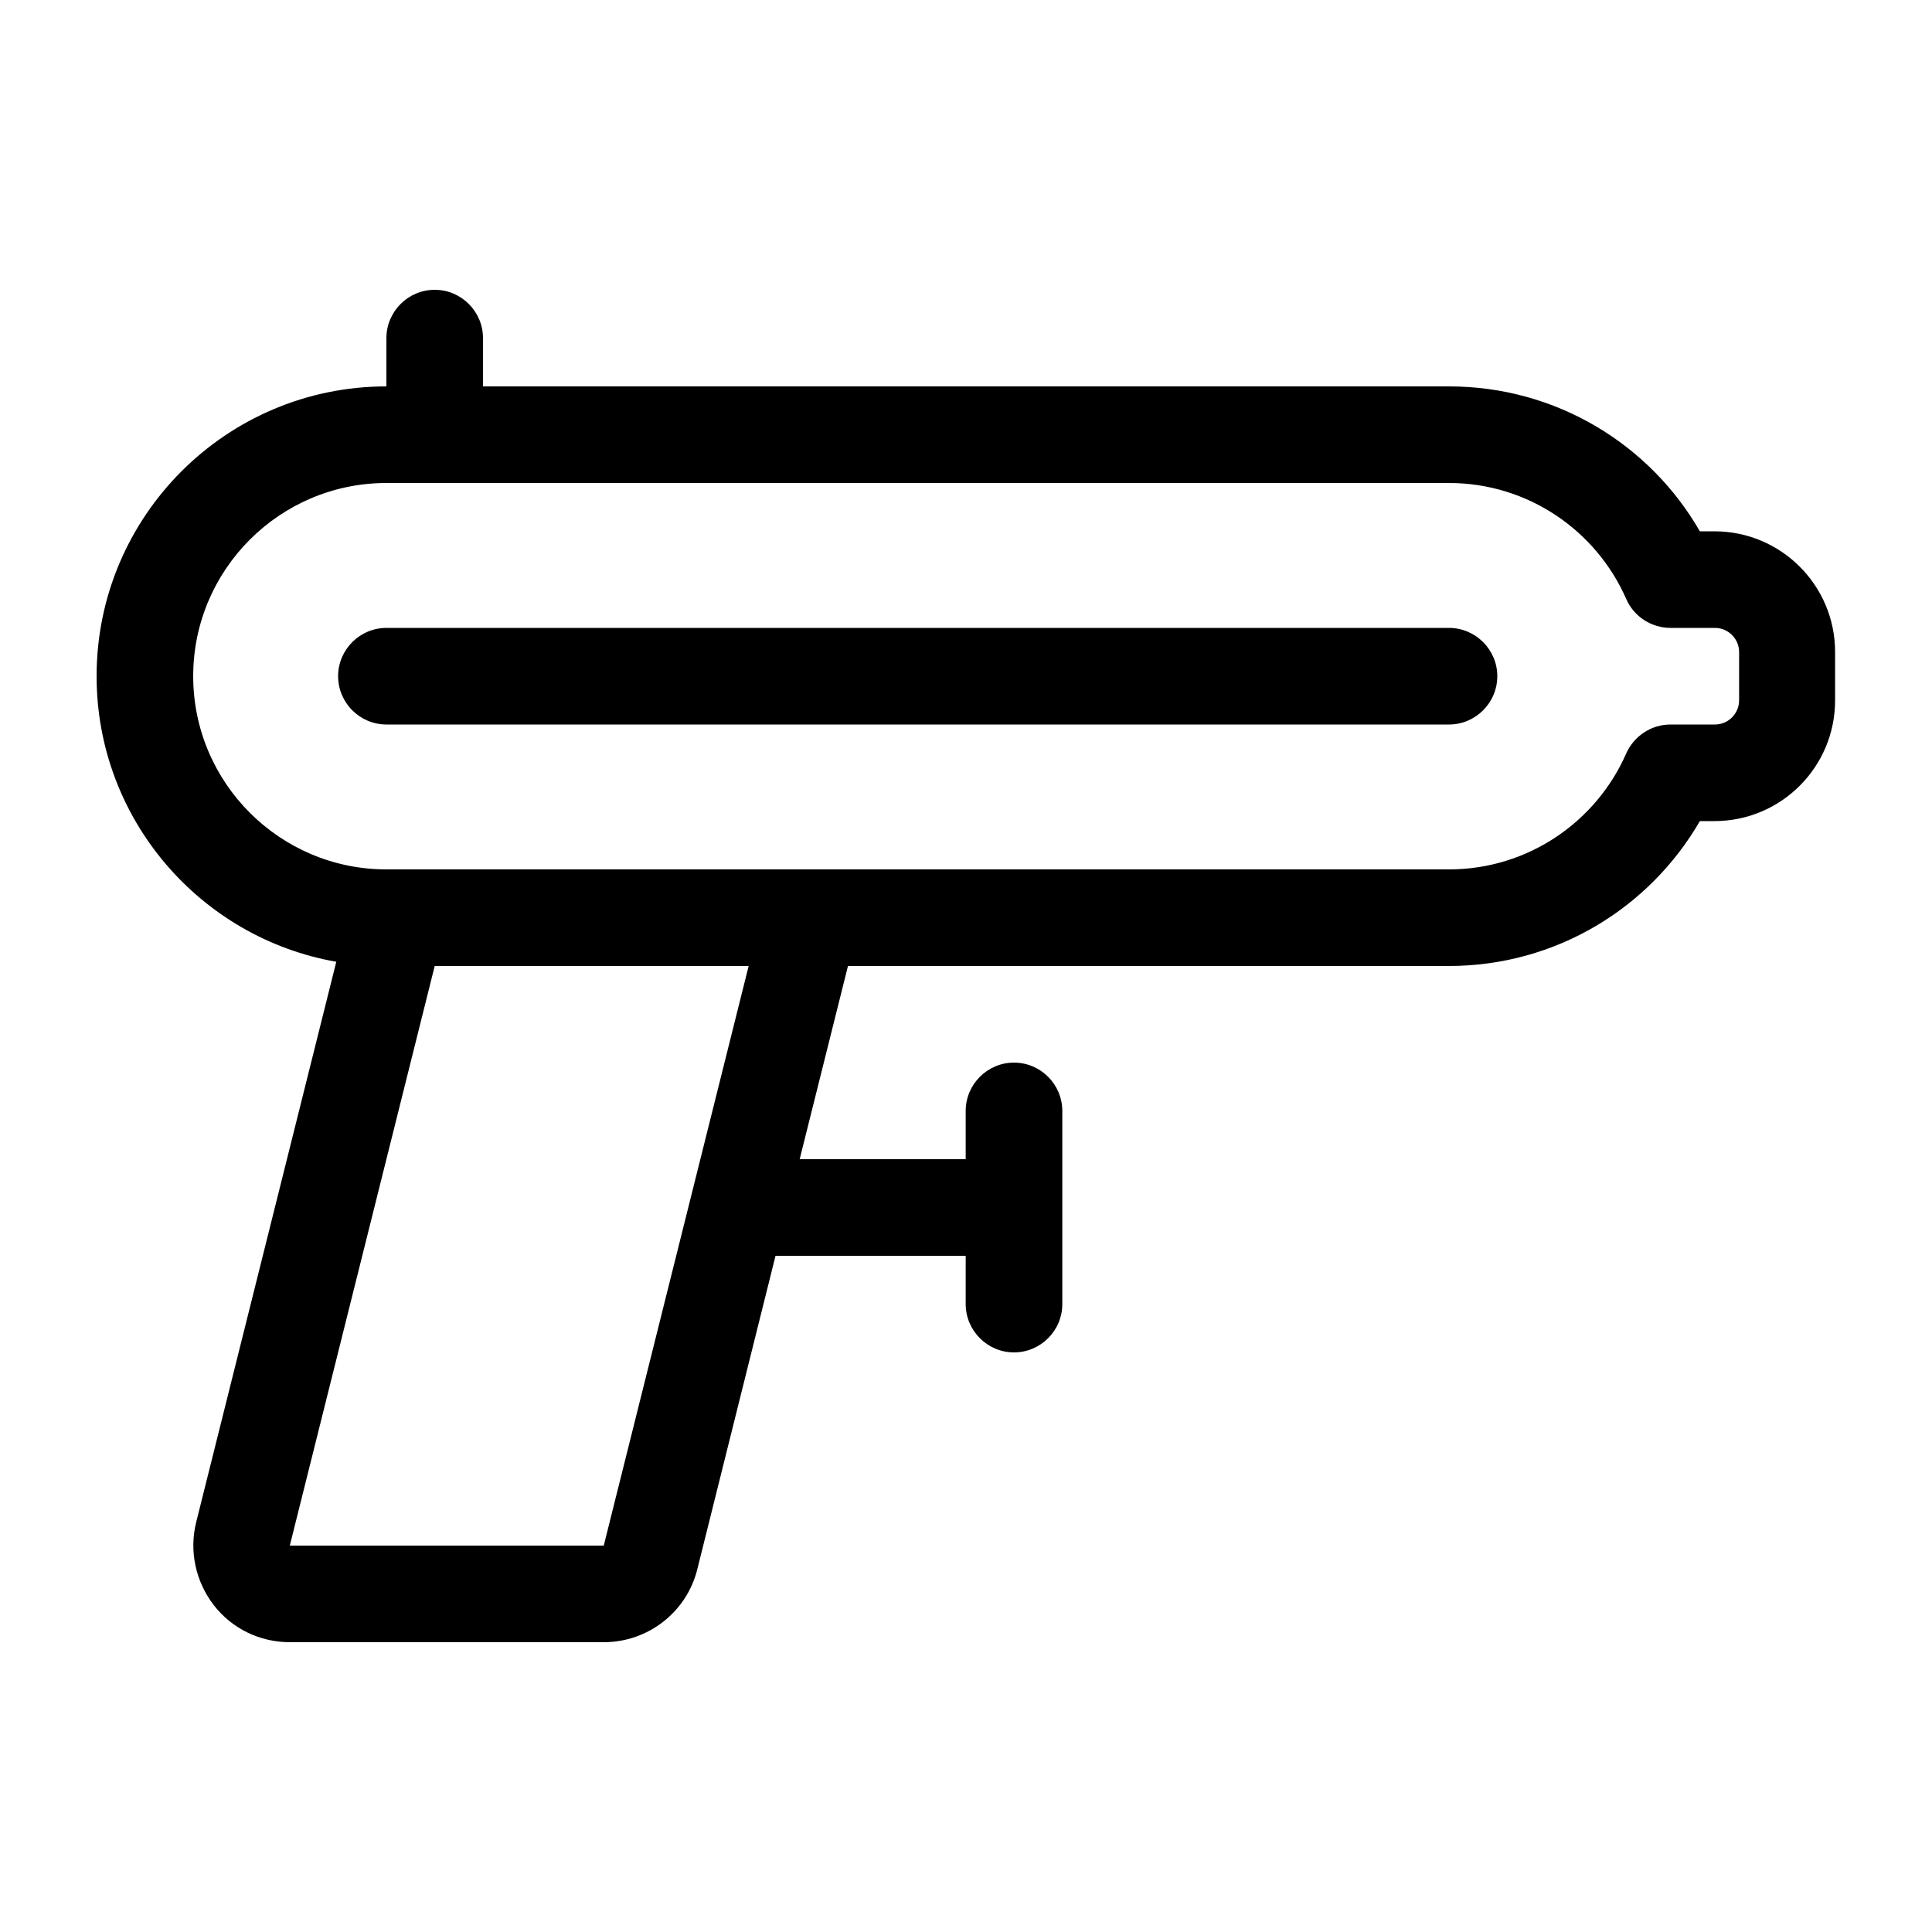 <svg xmlns="http://www.w3.org/2000/svg" viewBox="0 0 640 640"><!--! Font Awesome Pro 7.1.0 by @fontawesome - https://fontawesome.com License - https://fontawesome.com/license (Commercial License) Copyright 2025 Fonticons, Inc. --><path fill="currentColor" d="M160 112C160 103.2 152.8 96 144 96C135.2 96 128 103.2 128 112L128 128C75 128 32 171 32 224C32 271.3 66.3 310.7 111.4 318.6L65 504.2C62.6 513.8 64.8 523.9 70.8 531.7C76.8 539.5 86.1 544 96 544L200 544C214.7 544 227.5 534 231 519.8L256.9 416L319.9 416L319.9 432C319.9 440.8 327.1 448 335.9 448C344.7 448 351.9 440.8 351.9 432L351.9 368C351.9 359.2 344.7 352 335.9 352C327.1 352 319.9 359.2 319.9 368L319.9 384L264.9 384L280.9 320L479.9 320C515.5 320 546.5 300.7 563.1 272L567.9 272C590 272 607.9 254.1 607.9 232L607.9 216C607.9 193.9 590 176 567.9 176L563.1 176C546.6 147.3 515.6 128 480 128L160 128L160 112zM144 160L480 160C506.2 160 528.8 175.8 538.7 198.4C541.2 204.2 547 208 553.4 208L568.1 208C572.5 208 576.1 211.6 576.1 216L576.1 232C576.1 236.4 572.5 240 568.1 240L553.4 240C547 240 541.3 243.8 538.7 249.6C528.8 272.2 506.2 288 480 288L128 288C92.7 288 64 259.3 64 224C64 188.7 92.7 160 128 160L144 160zM128 208C119.2 208 112 215.2 112 224C112 232.8 119.2 240 128 240L480 240C488.8 240 496 232.8 496 224C496 215.2 488.8 208 480 208L128 208zM96 512L144 320L248 320L200 512L96 512z"/></svg>